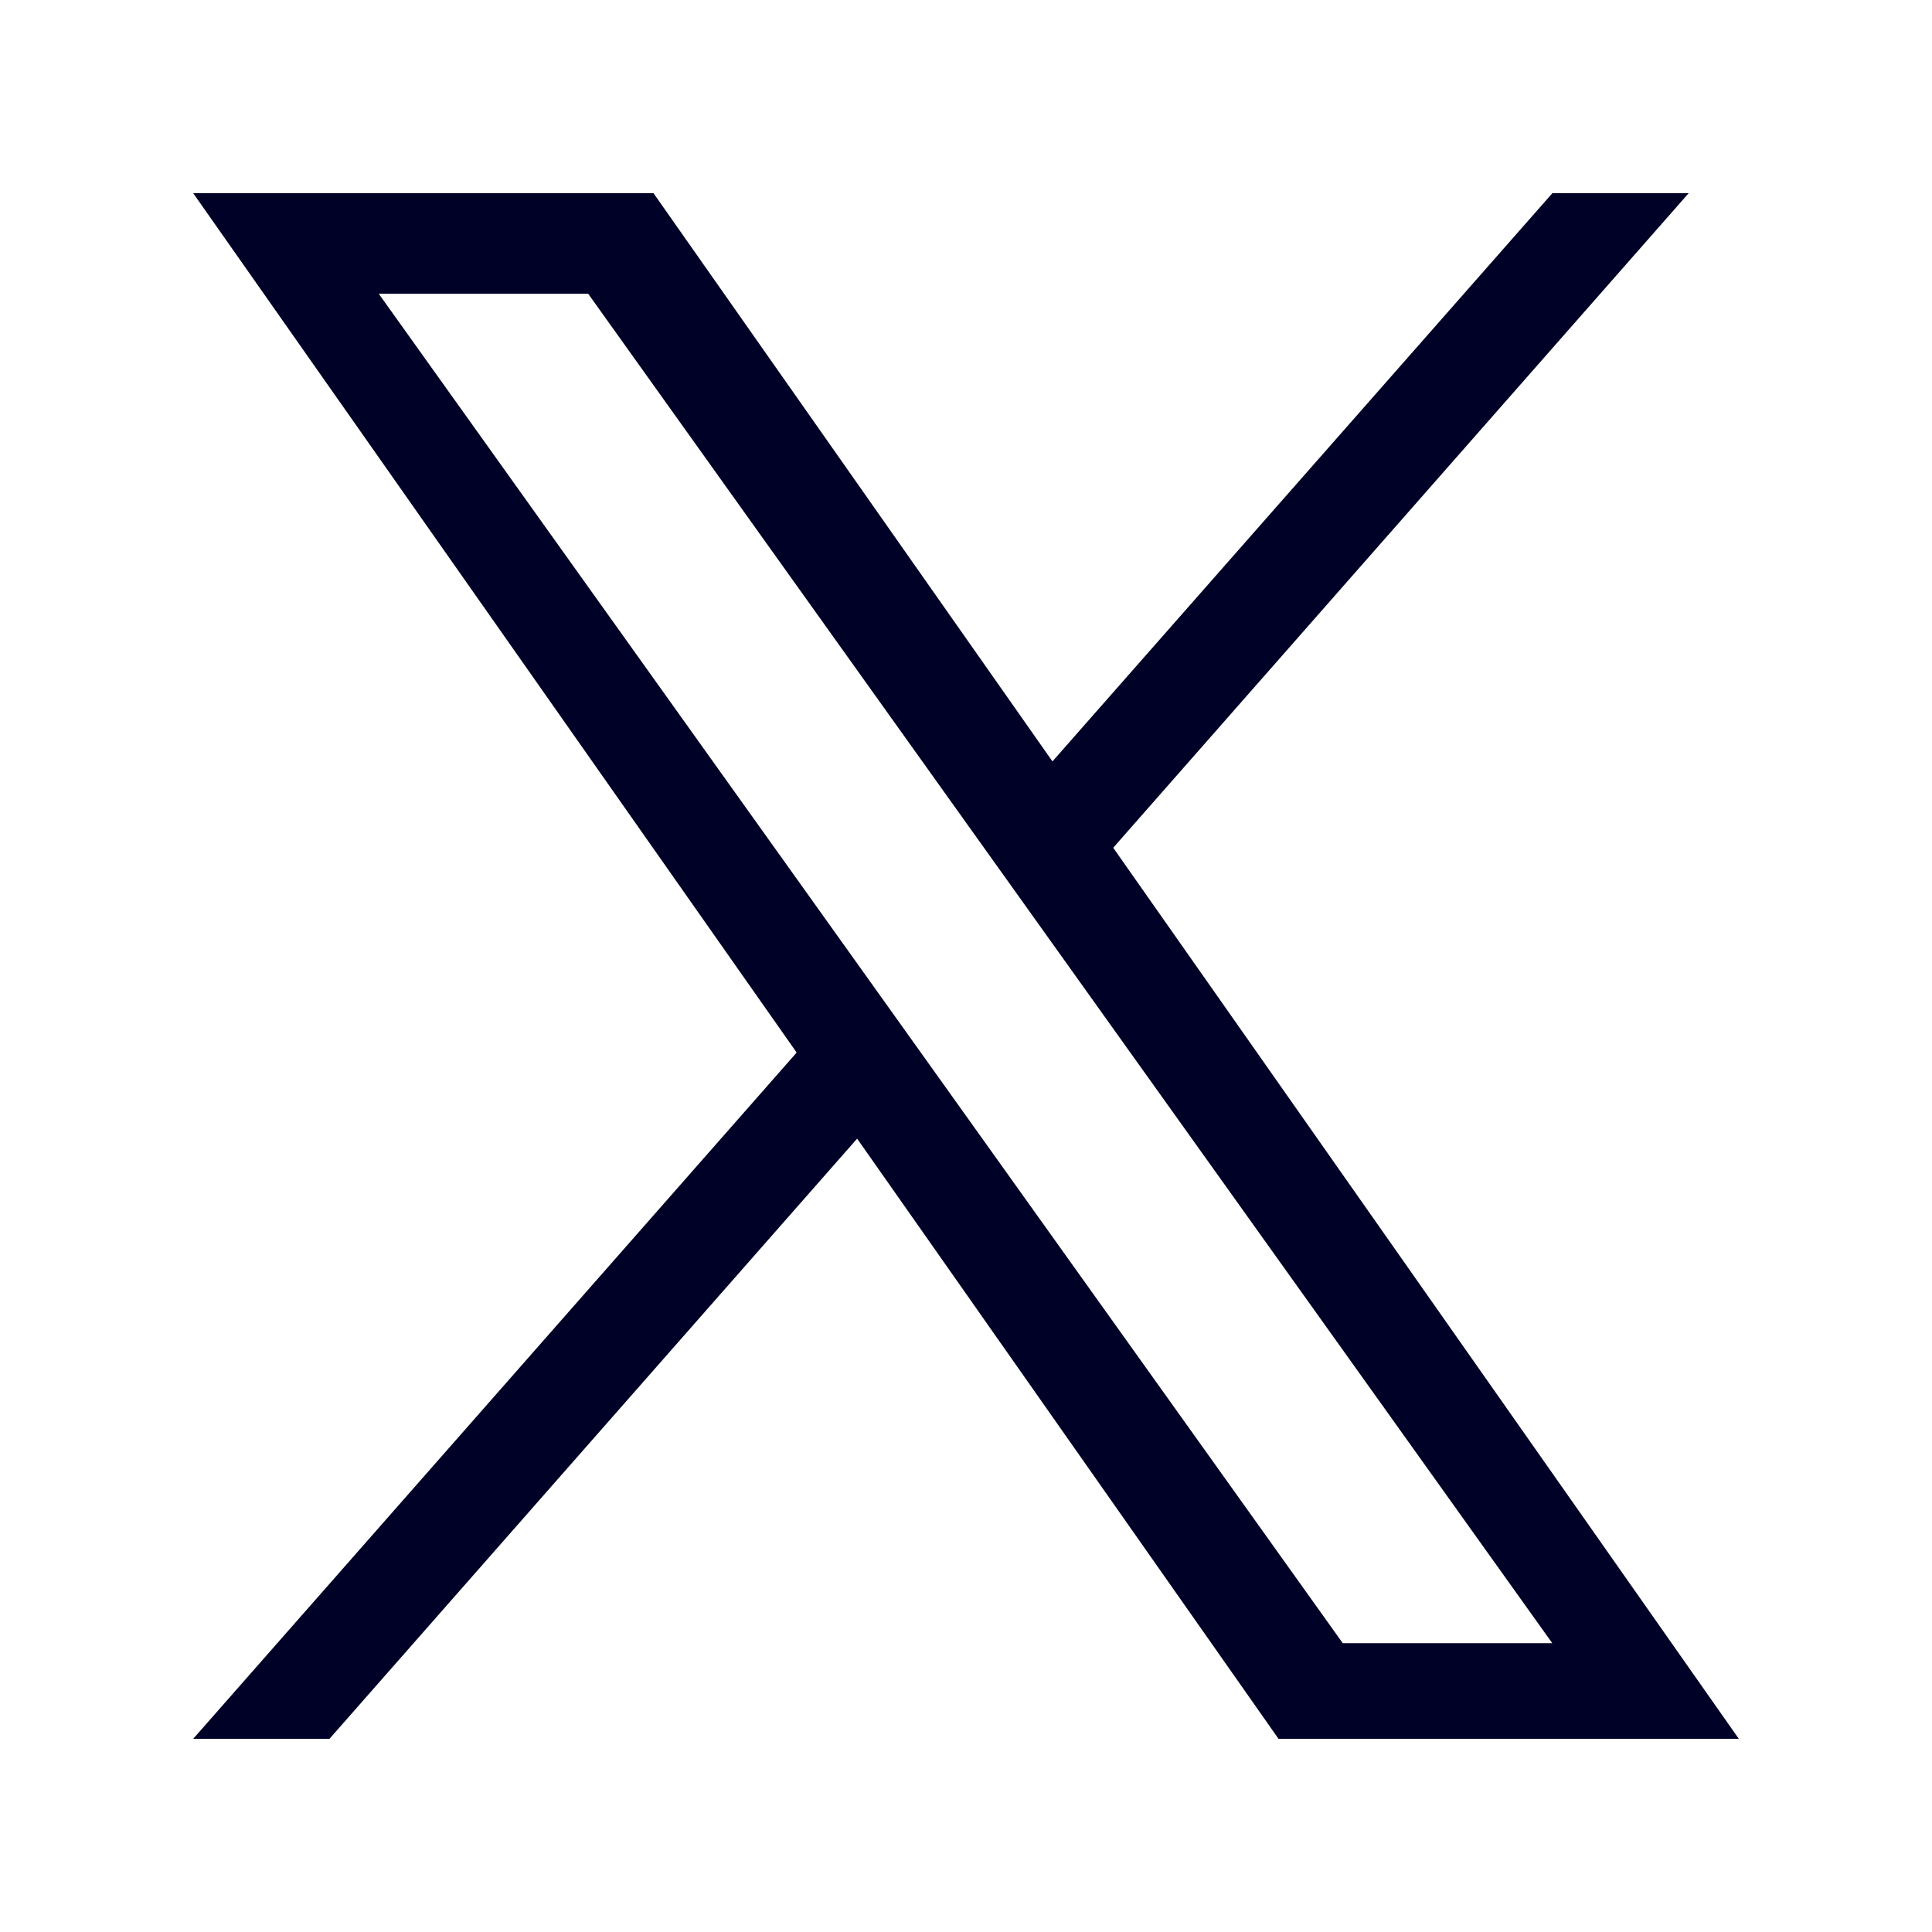 <?xml version="1.0" encoding="UTF-8"?>
<svg xmlns="http://www.w3.org/2000/svg" xmlns:xlink="http://www.w3.org/1999/xlink" width="20px" height="20px" viewBox="0 0 20 20" version="1.1">
  <title>icon_x</title>
  <g id="icon_x" stroke="none" stroke-width="1" fill="none" fill-rule="evenodd">
    <g id="X-Copy" transform="translate(2, 2)" fill="#000127" fill-rule="nonzero">
      <path d="M9.524,6.776 L15.481,0 L14.07,0 L8.895,5.882 L4.765,0 L0,0 L6.247,8.896 L0,16 L1.411,16 L6.873,9.787 L11.235,16 L16,16 M1.921,1.041 L4.089,1.041 L14.069,15.01 L11.9,15.01" id="Shape"></path>
    </g>
  </g>
</svg>
